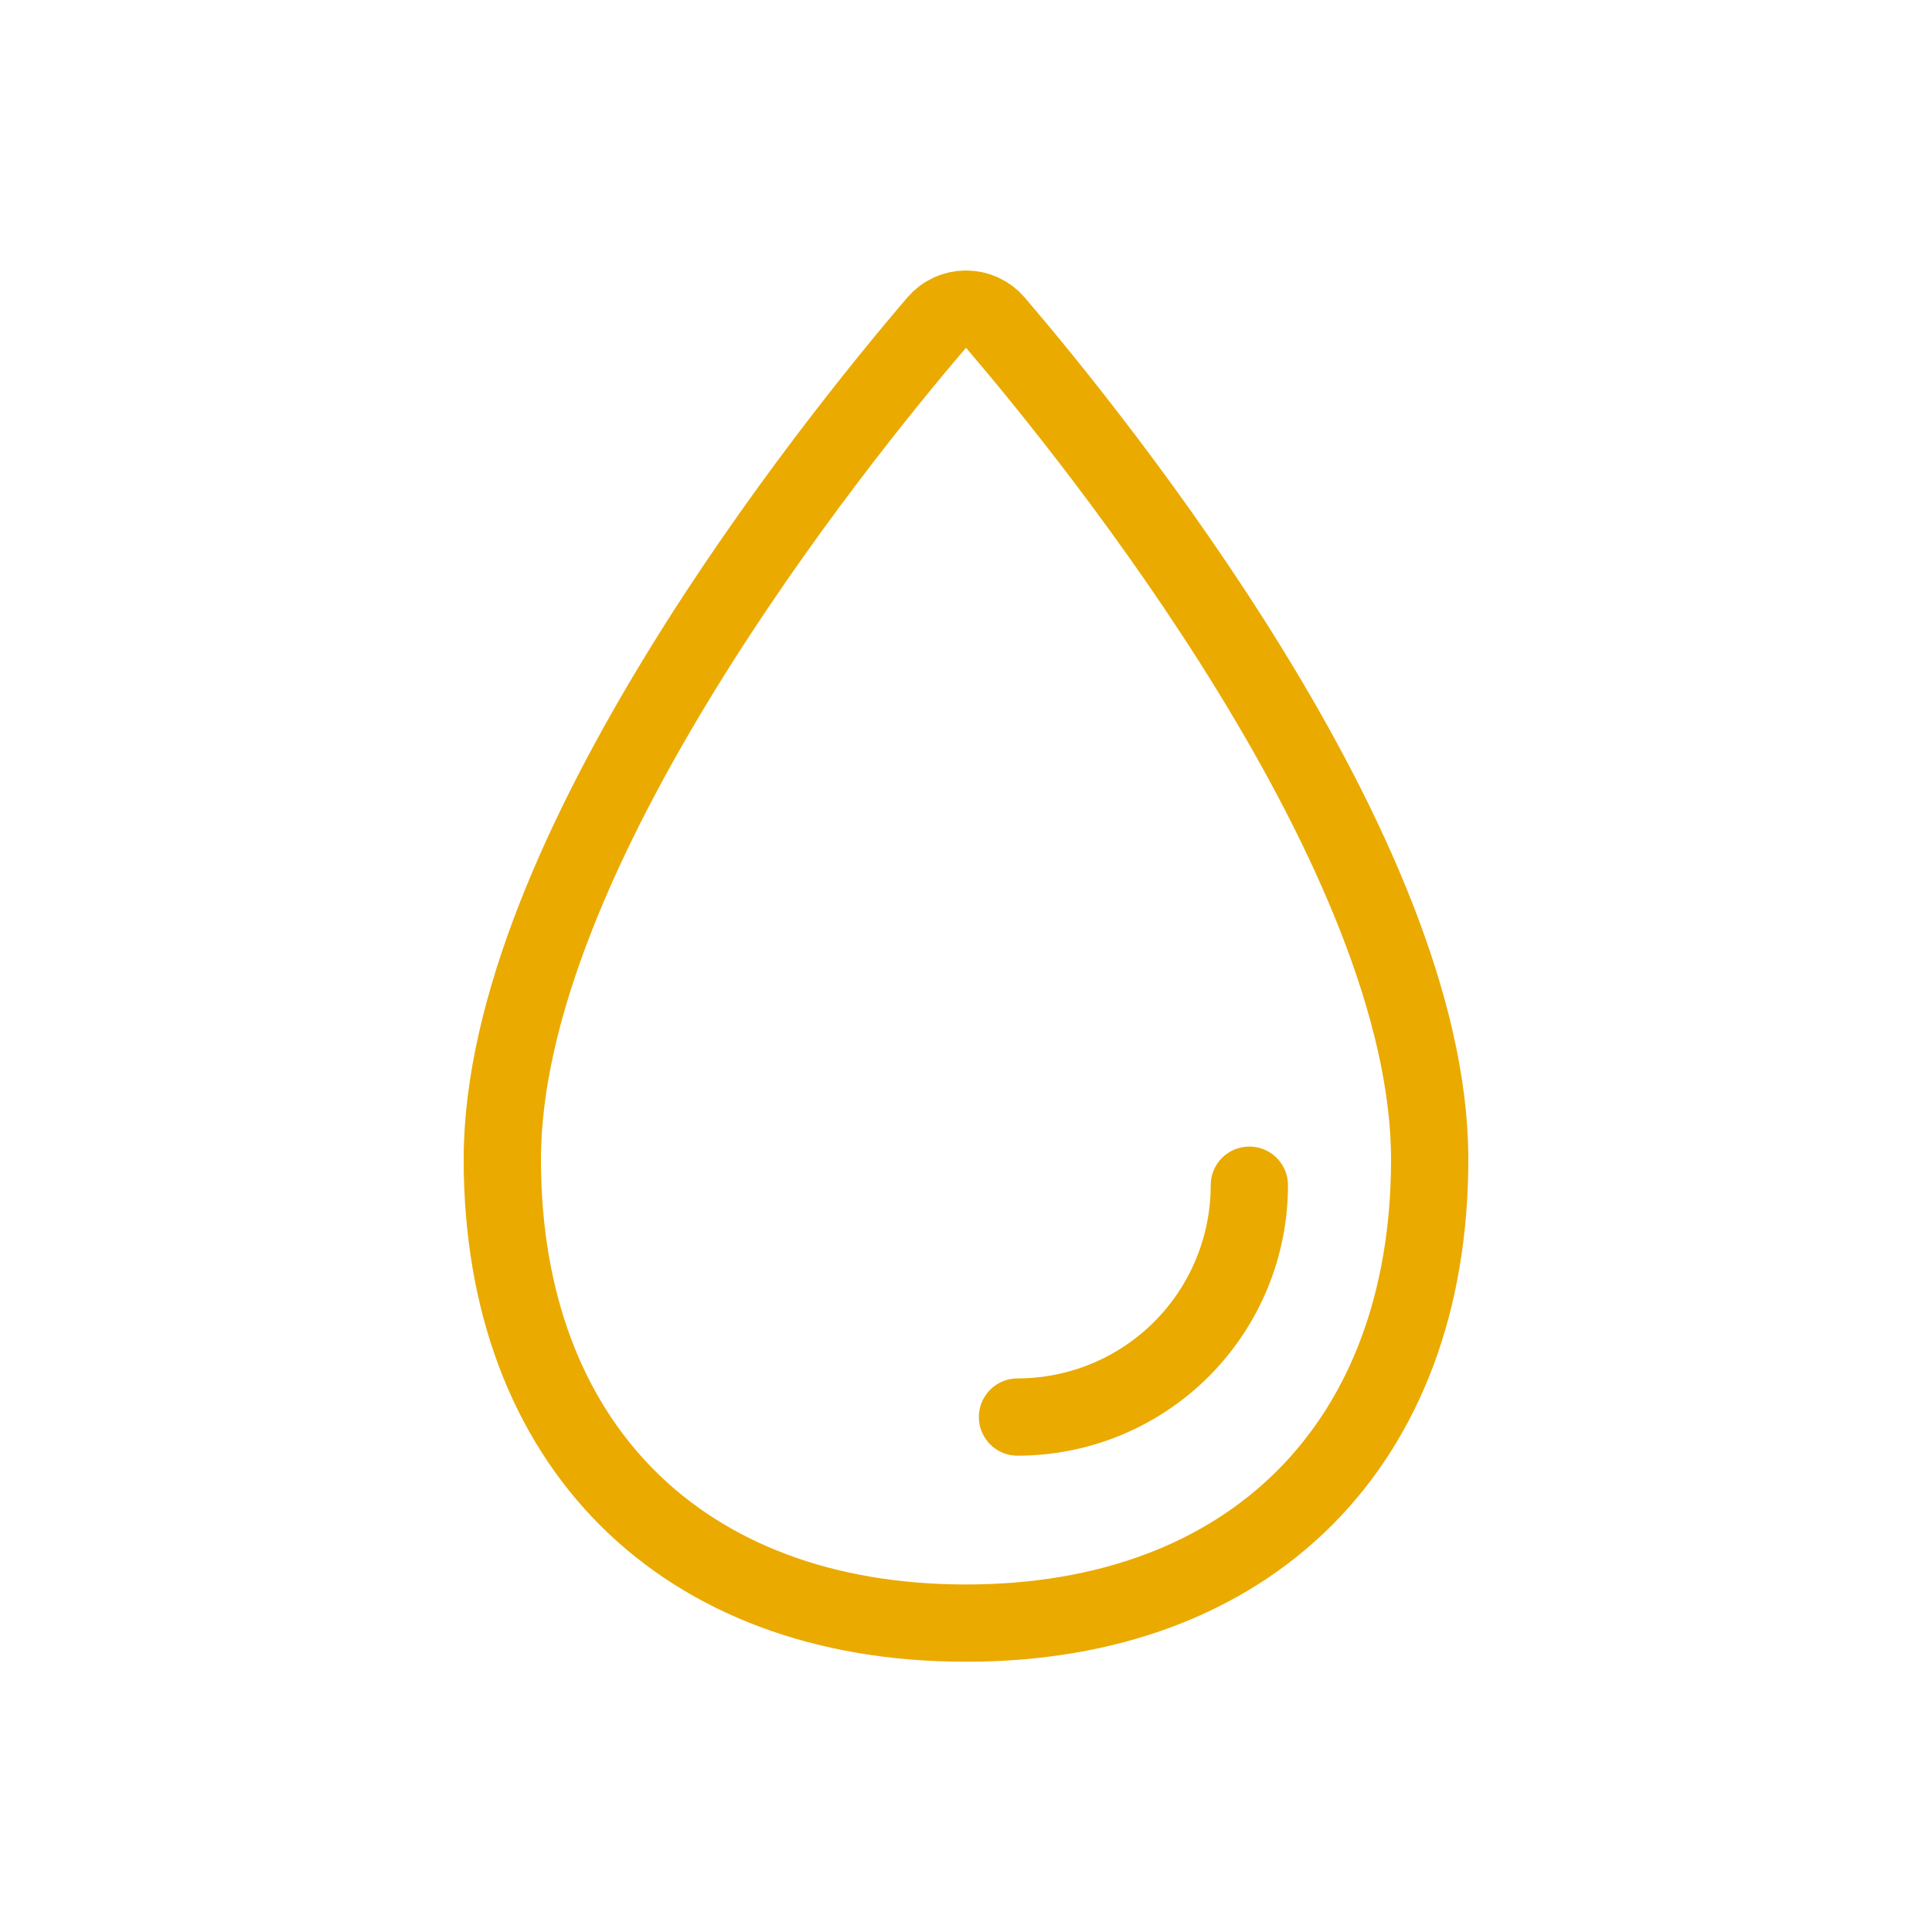<svg xmlns="http://www.w3.org/2000/svg" fill="none" viewBox="0 0 50 50" height="50" width="50">
<path stroke-miterlimit="10" stroke-width="2" stroke="#EAAA00" d="M37 30.006C37 37.37 32.364 42.006 25 42.006C17.636 42.006 13 37.37 13 30.006C13 22.104 21.602 11.435 24.241 8.35C24.335 8.24 24.451 8.152 24.582 8.092C24.713 8.031 24.856 8 25 8C25.145 8 25.287 8.031 25.419 8.092C25.55 8.152 25.666 8.24 25.76 8.35C28.398 11.435 37 22.104 37 30.006Z"></path>
<path stroke-linejoin="round" stroke-linecap="round" stroke-width="2" stroke="#EAAA00" d="M32.333 30.673C32.333 32.264 31.701 33.79 30.576 34.916C29.451 36.041 27.925 36.673 26.333 36.673"></path>
</svg>
